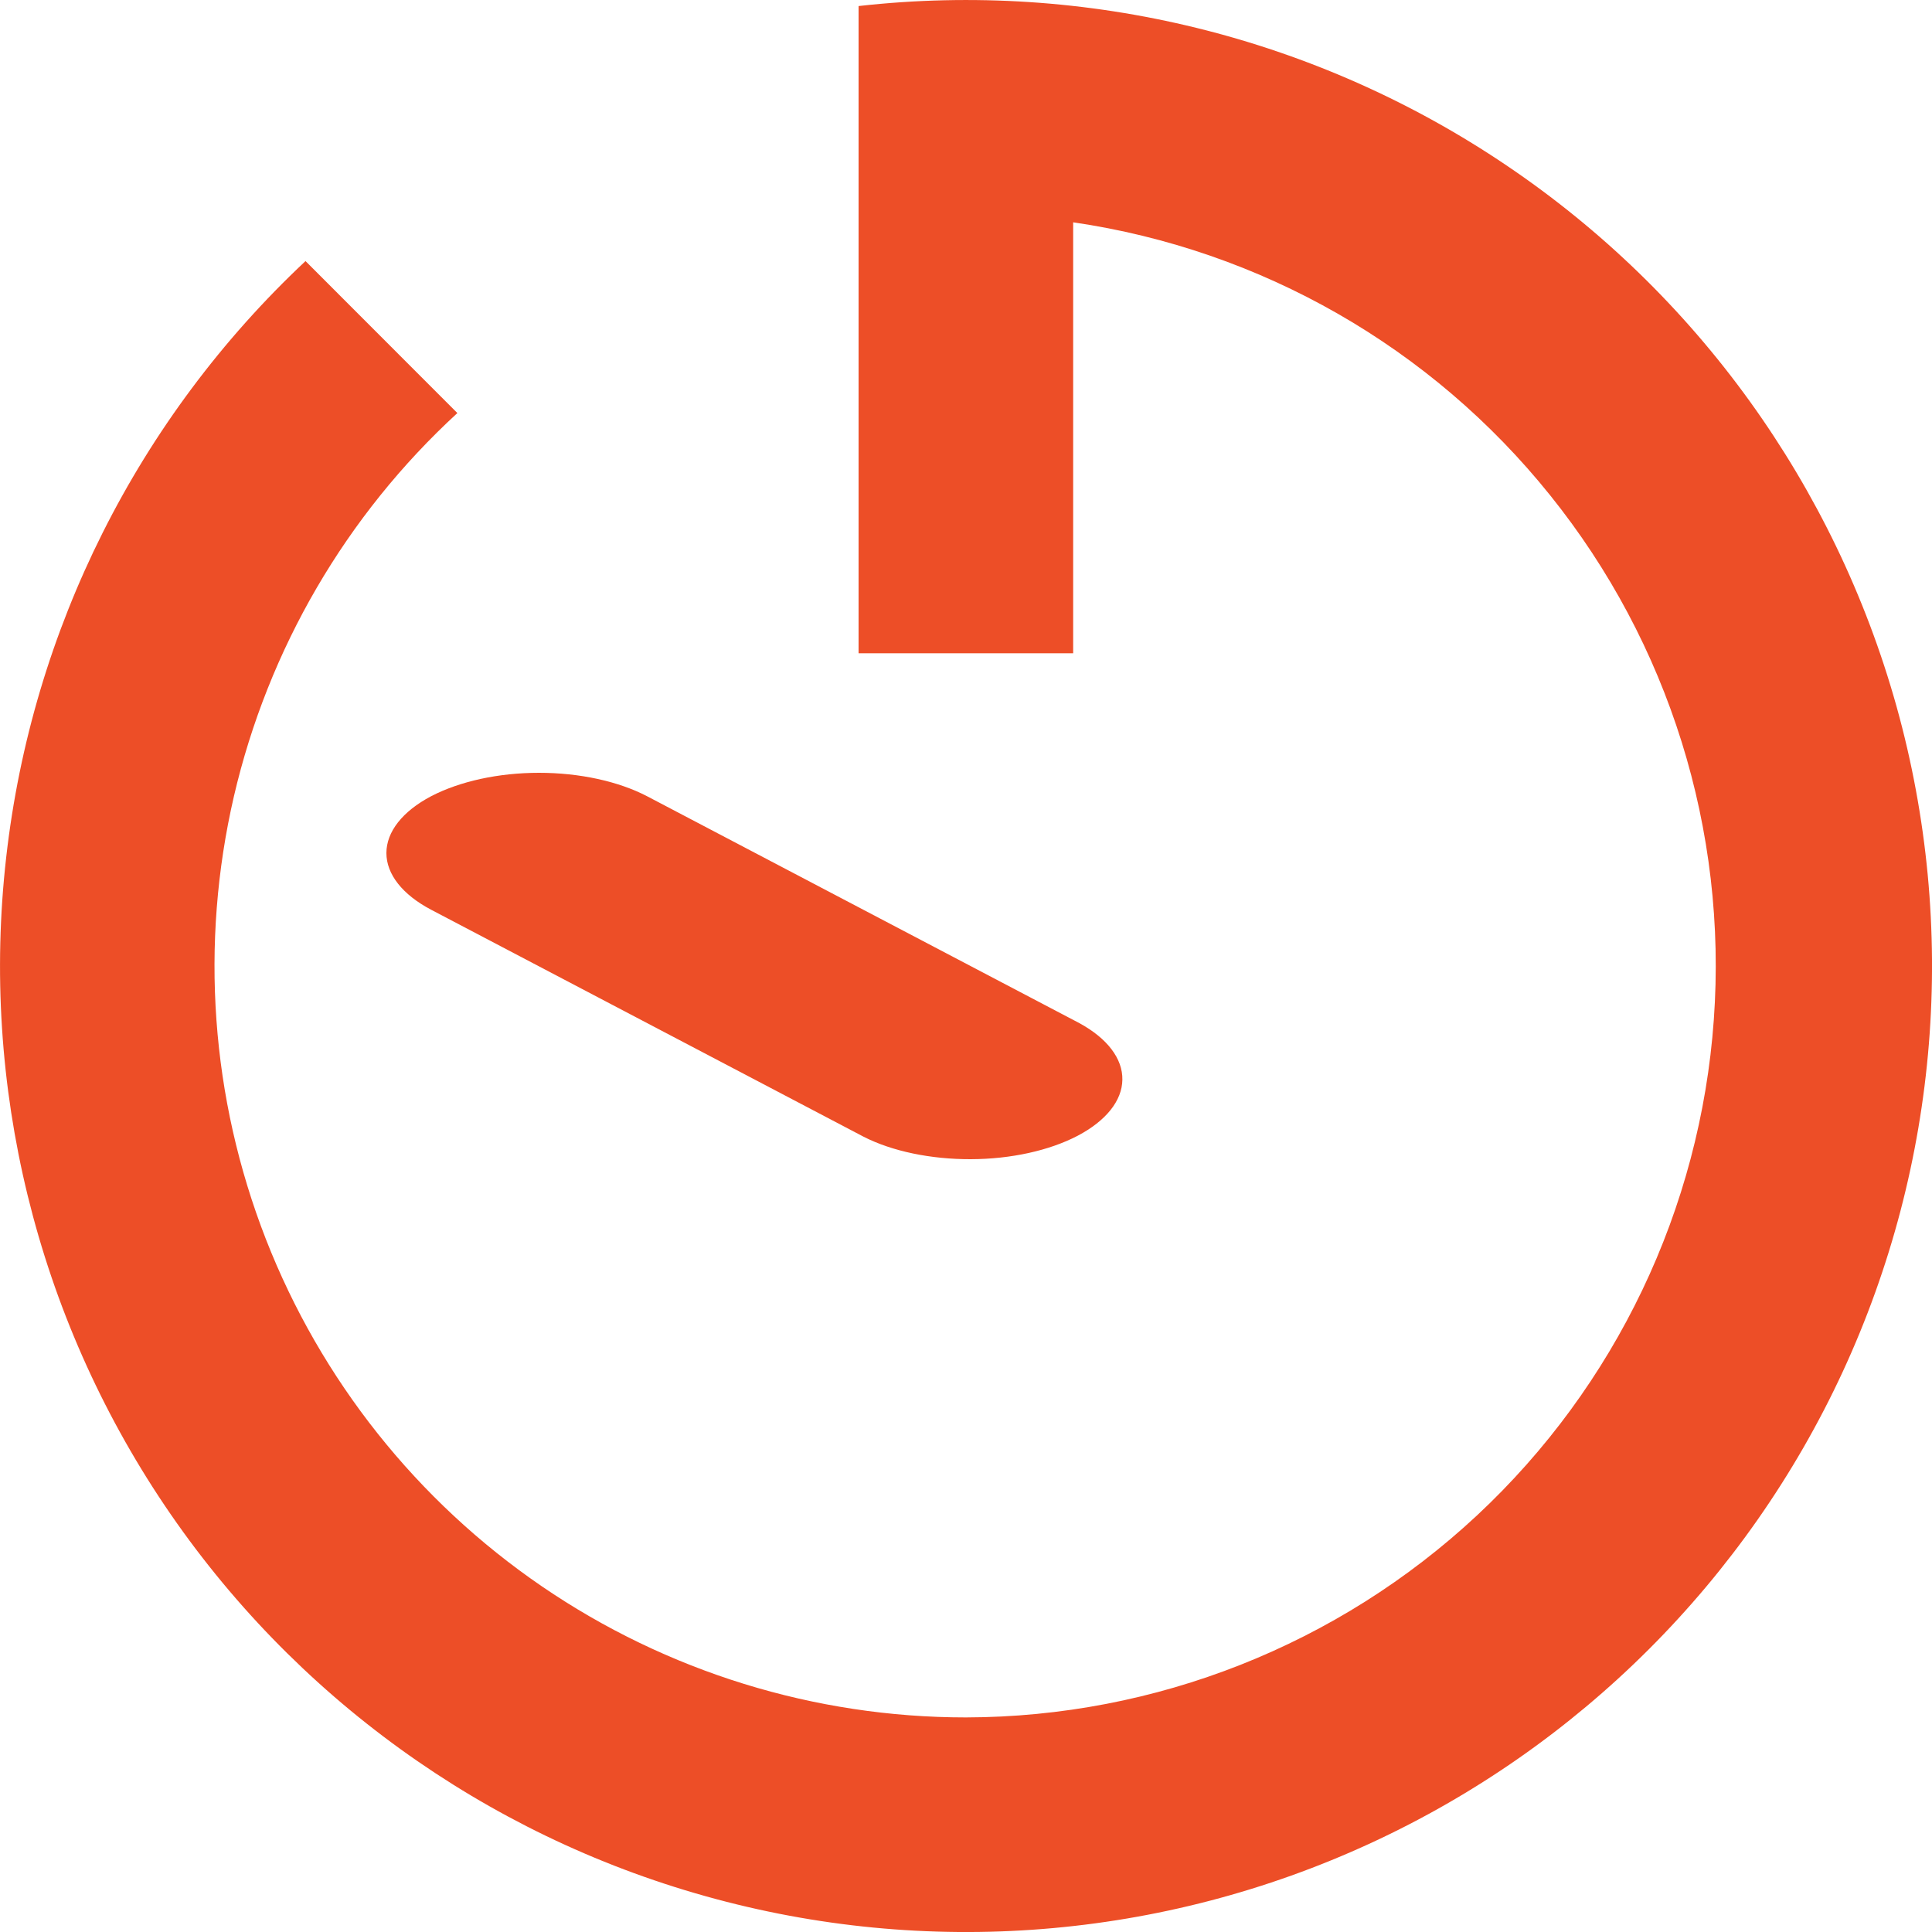 <svg width="15" height="15" viewBox="0 0 15 15" fill="none" xmlns="http://www.w3.org/2000/svg">
<path d="M8.332 1.726C9.79 1.939 11.113 2.696 12.035 3.845C12.958 4.993 13.412 6.448 13.306 7.917C13.201 9.386 12.544 10.761 11.467 11.766C10.389 12.771 8.972 13.331 7.499 13.334C6.325 13.334 5.177 12.979 4.208 12.317C3.238 11.654 2.491 10.714 2.064 9.62C1.637 8.525 1.551 7.328 1.816 6.183C2.082 5.039 2.686 4.002 3.551 3.207L2.372 2.027C1.072 3.246 0.248 4.887 0.048 6.657C-0.153 8.427 0.284 10.211 1.279 11.689C2.274 13.166 3.762 14.242 5.478 14.722C7.193 15.203 9.024 15.057 10.642 14.31C12.259 13.564 13.559 12.266 14.307 10.65C15.055 9.033 15.203 7.202 14.725 5.486C14.246 3.77 13.173 2.28 11.696 1.284C10.22 0.287 8.436 -0.152 6.666 0.047V5.072H8.332V1.726Z" fill="#ED4E27"/>
<path d="M3.347 6.182C3.125 6.299 3 6.458 3 6.623C3 6.788 3.125 6.946 3.347 7.063L6.704 8.825C6.927 8.939 7.227 9.001 7.538 9C7.849 8.999 8.147 8.933 8.367 8.818C8.587 8.702 8.712 8.546 8.714 8.383C8.717 8.219 8.597 8.062 8.381 7.944L5.024 6.182C4.801 6.066 4.5 6 4.185 6C3.87 6 3.57 6.066 3.347 6.182Z" fill="#ED4E27"/>
</svg>
